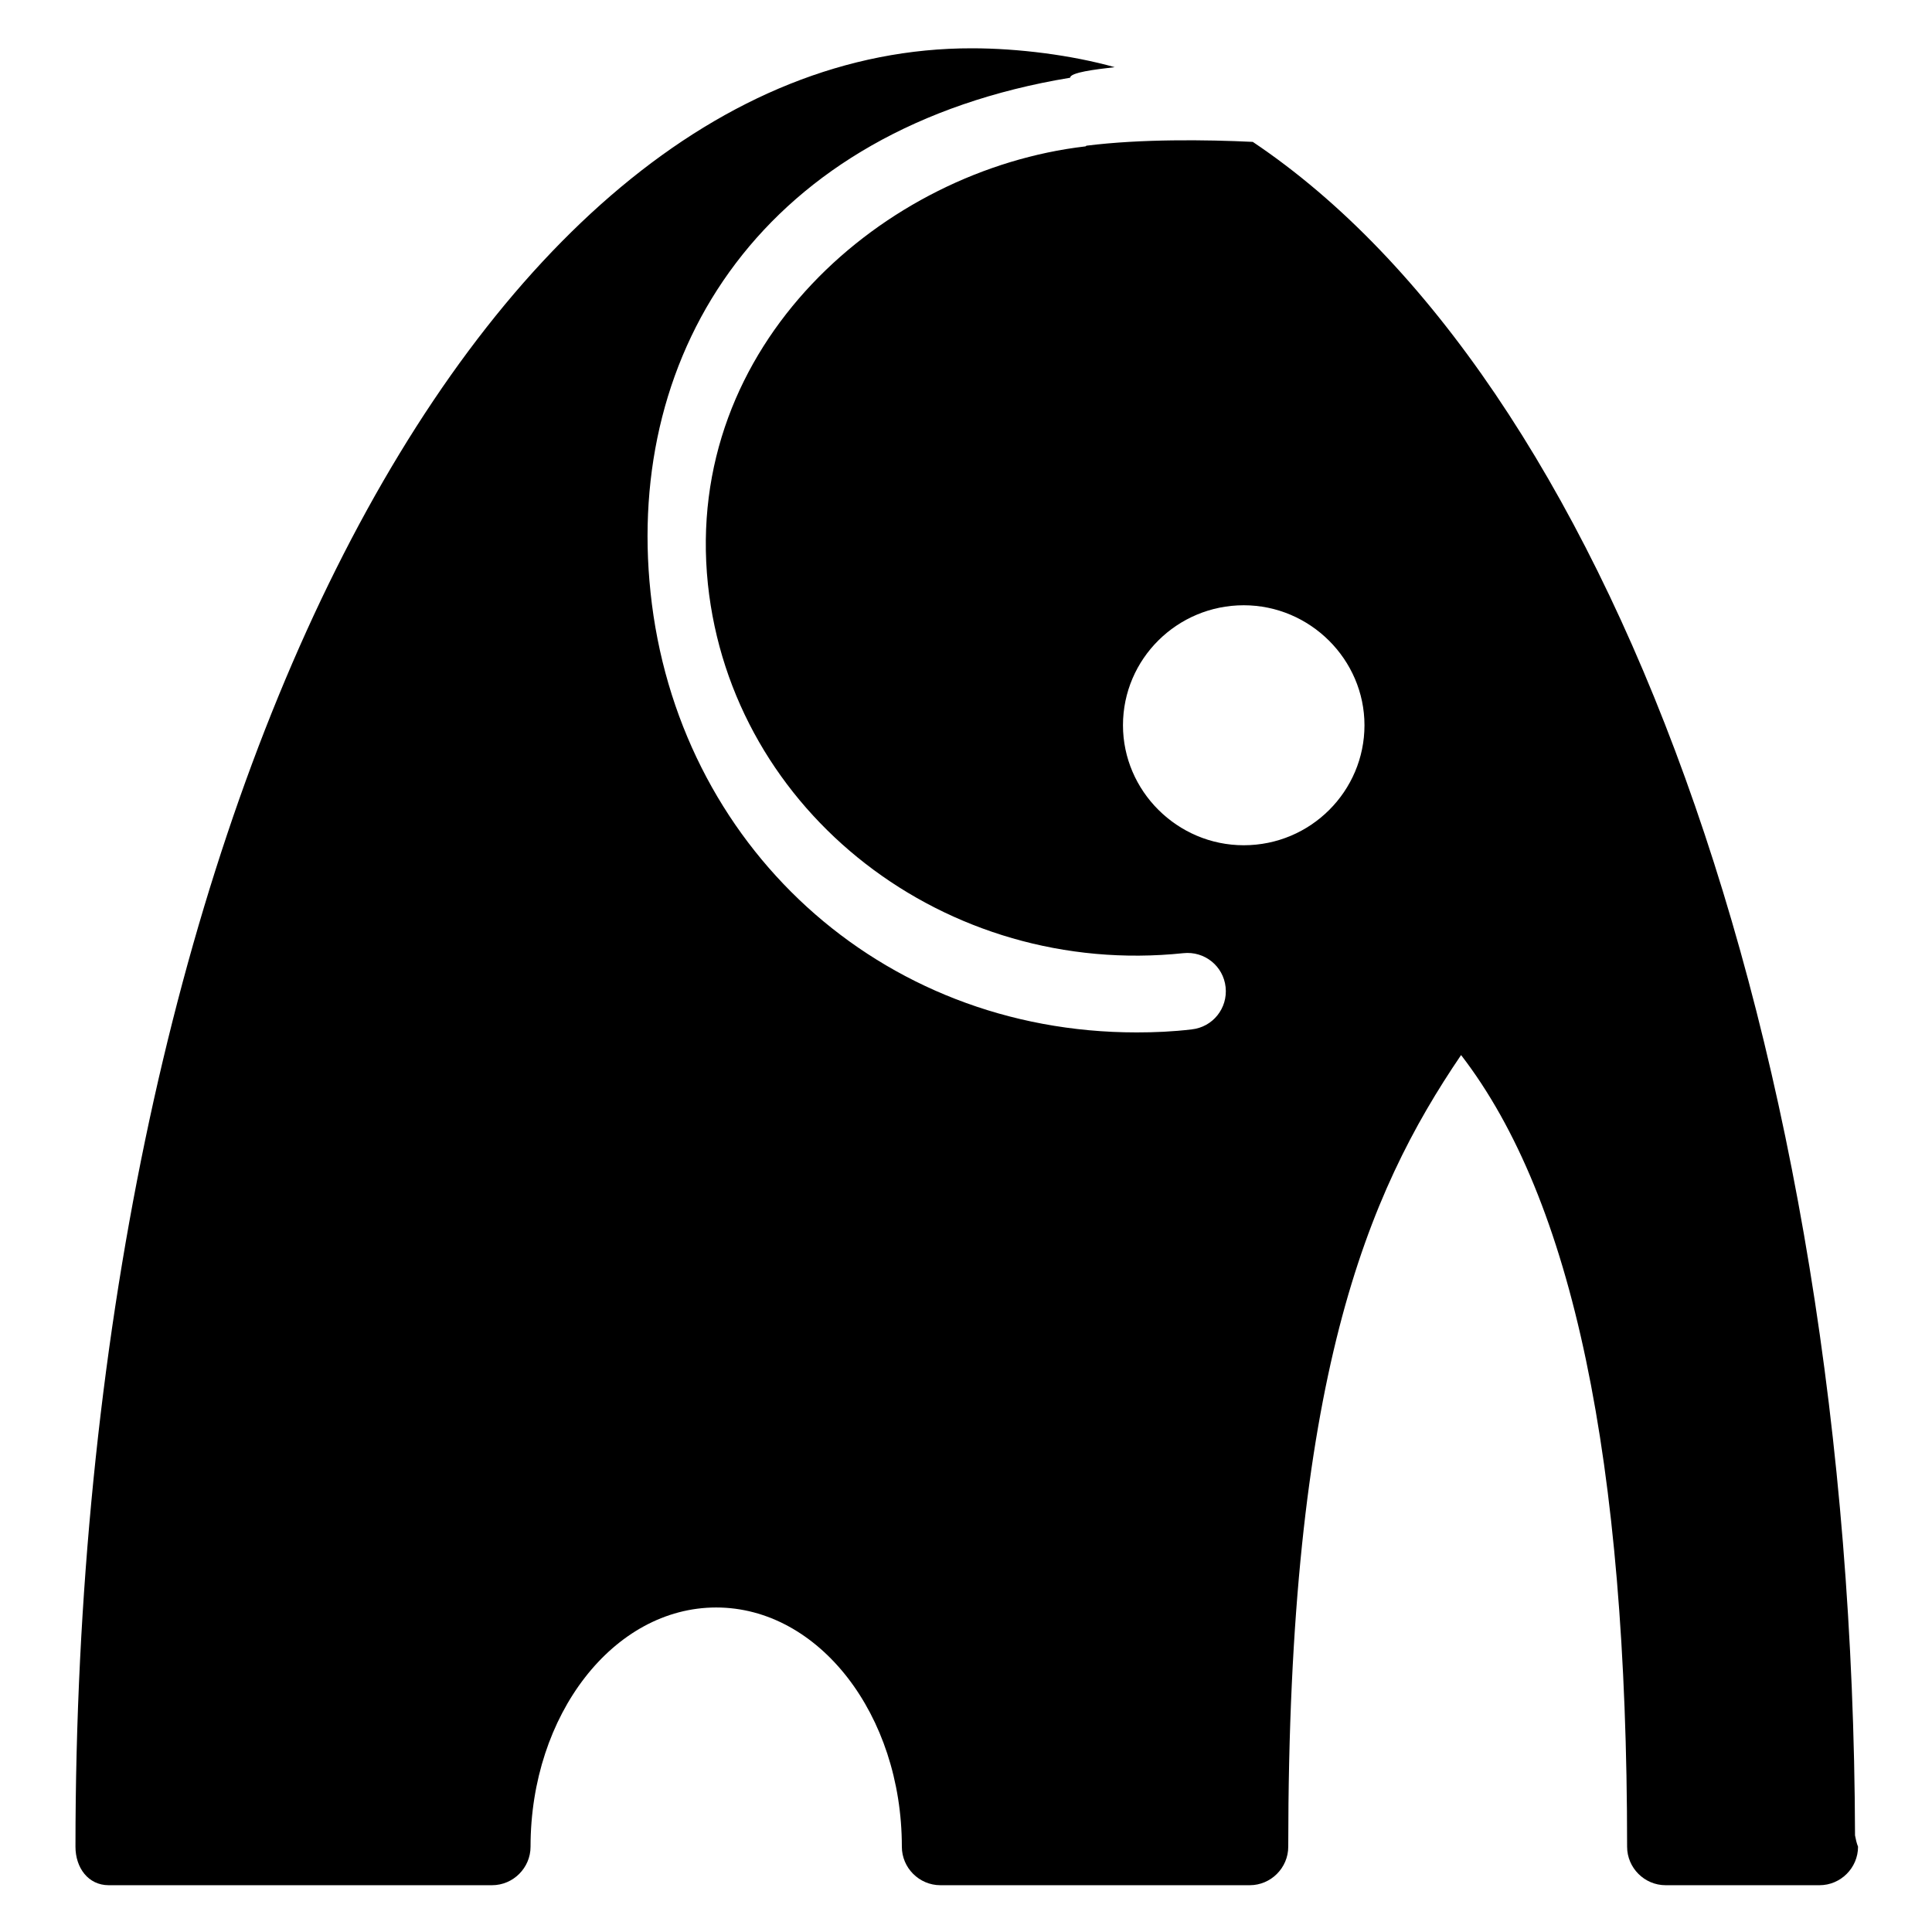 <?xml version="1.0" encoding="utf-8"?>
<!-- Svg Vector Icons : http://www.onlinewebfonts.com/icon -->
<!DOCTYPE svg PUBLIC "-//W3C//DTD SVG 1.1//EN" "http://www.w3.org/Graphics/SVG/1.1/DTD/svg11.dtd">
<svg version="1.1" xmlns="http://www.w3.org/2000/svg" xmlns:xlink="http://www.w3.org/1999/xlink" x="0px" y="0px" viewBox="0 0 256 256" enable-background="new 0 0 256 256" xml:space="preserve">
<g><g><path fill="#000000" d="M173.5,62.5c0,3.4-2.8,6.2-6.2,6.2c-3.4,0-6.2-2.8-6.2-6.2c0-3.4,2.8-6.2,6.2-6.2C170.7,56.4,173.5,59.1,173.5,62.5z"/><path fill="#000000" d="M245.8,243.2C245.5,137.5,212.7,50.1,166,18.8c-6.2-0.3-14.8-0.4-22,0.5c-0.1,0-0.1,0.1-0.2,0.1c-26.6,3.1-53.3,26.2-50,58c3.2,30.3,31.5,52.2,63,48.9c2.8-0.3,5.3,1.7,5.6,4.5c0.3,2.8-1.7,5.3-4.5,5.6c-2.5,0.3-4.9,0.4-7.3,0.4c-34.1,0-60.9-24.9-64.4-58.3c-3.4-32.1,15-61.5,55.6-68.2v0c0-0.7,3.3-1.1,5.9-1.4c-5.7-1.6-12.8-2.5-18.9-2.5C62.5,6.3,10,111,10,244.7c0,2.8,1.7,5.1,4.4,5.1h50.8c2.8,0,5.1-2.3,5.1-5.1c0-17.5,11-31.7,24.6-31.7s24.6,14.2,24.6,31.7c0,2.8,2.3,5.1,5.1,5.1h41c2.8,0,5.1-2.3,5.1-5.1c0-62,10.4-86.5,22.9-104.9c14.8,19.2,22,53.6,22,104.9c0,2.8,2.3,5.1,5.1,5.1h20.2c0.1,0,0.1,0,0.2,0c2.8,0,5.1-2.3,5.1-5.1C246,244.2,245.9,243.7,245.8,243.2L245.8,243.2z M164.8,112c-8.8,0-16-7.2-16-15.9c0-8.8,7.2-15.9,16-15.9c8.8,0,16,7.2,16,15.9C180.8,104.8,173.7,112,164.8,112z"/></g></g>
</svg>
